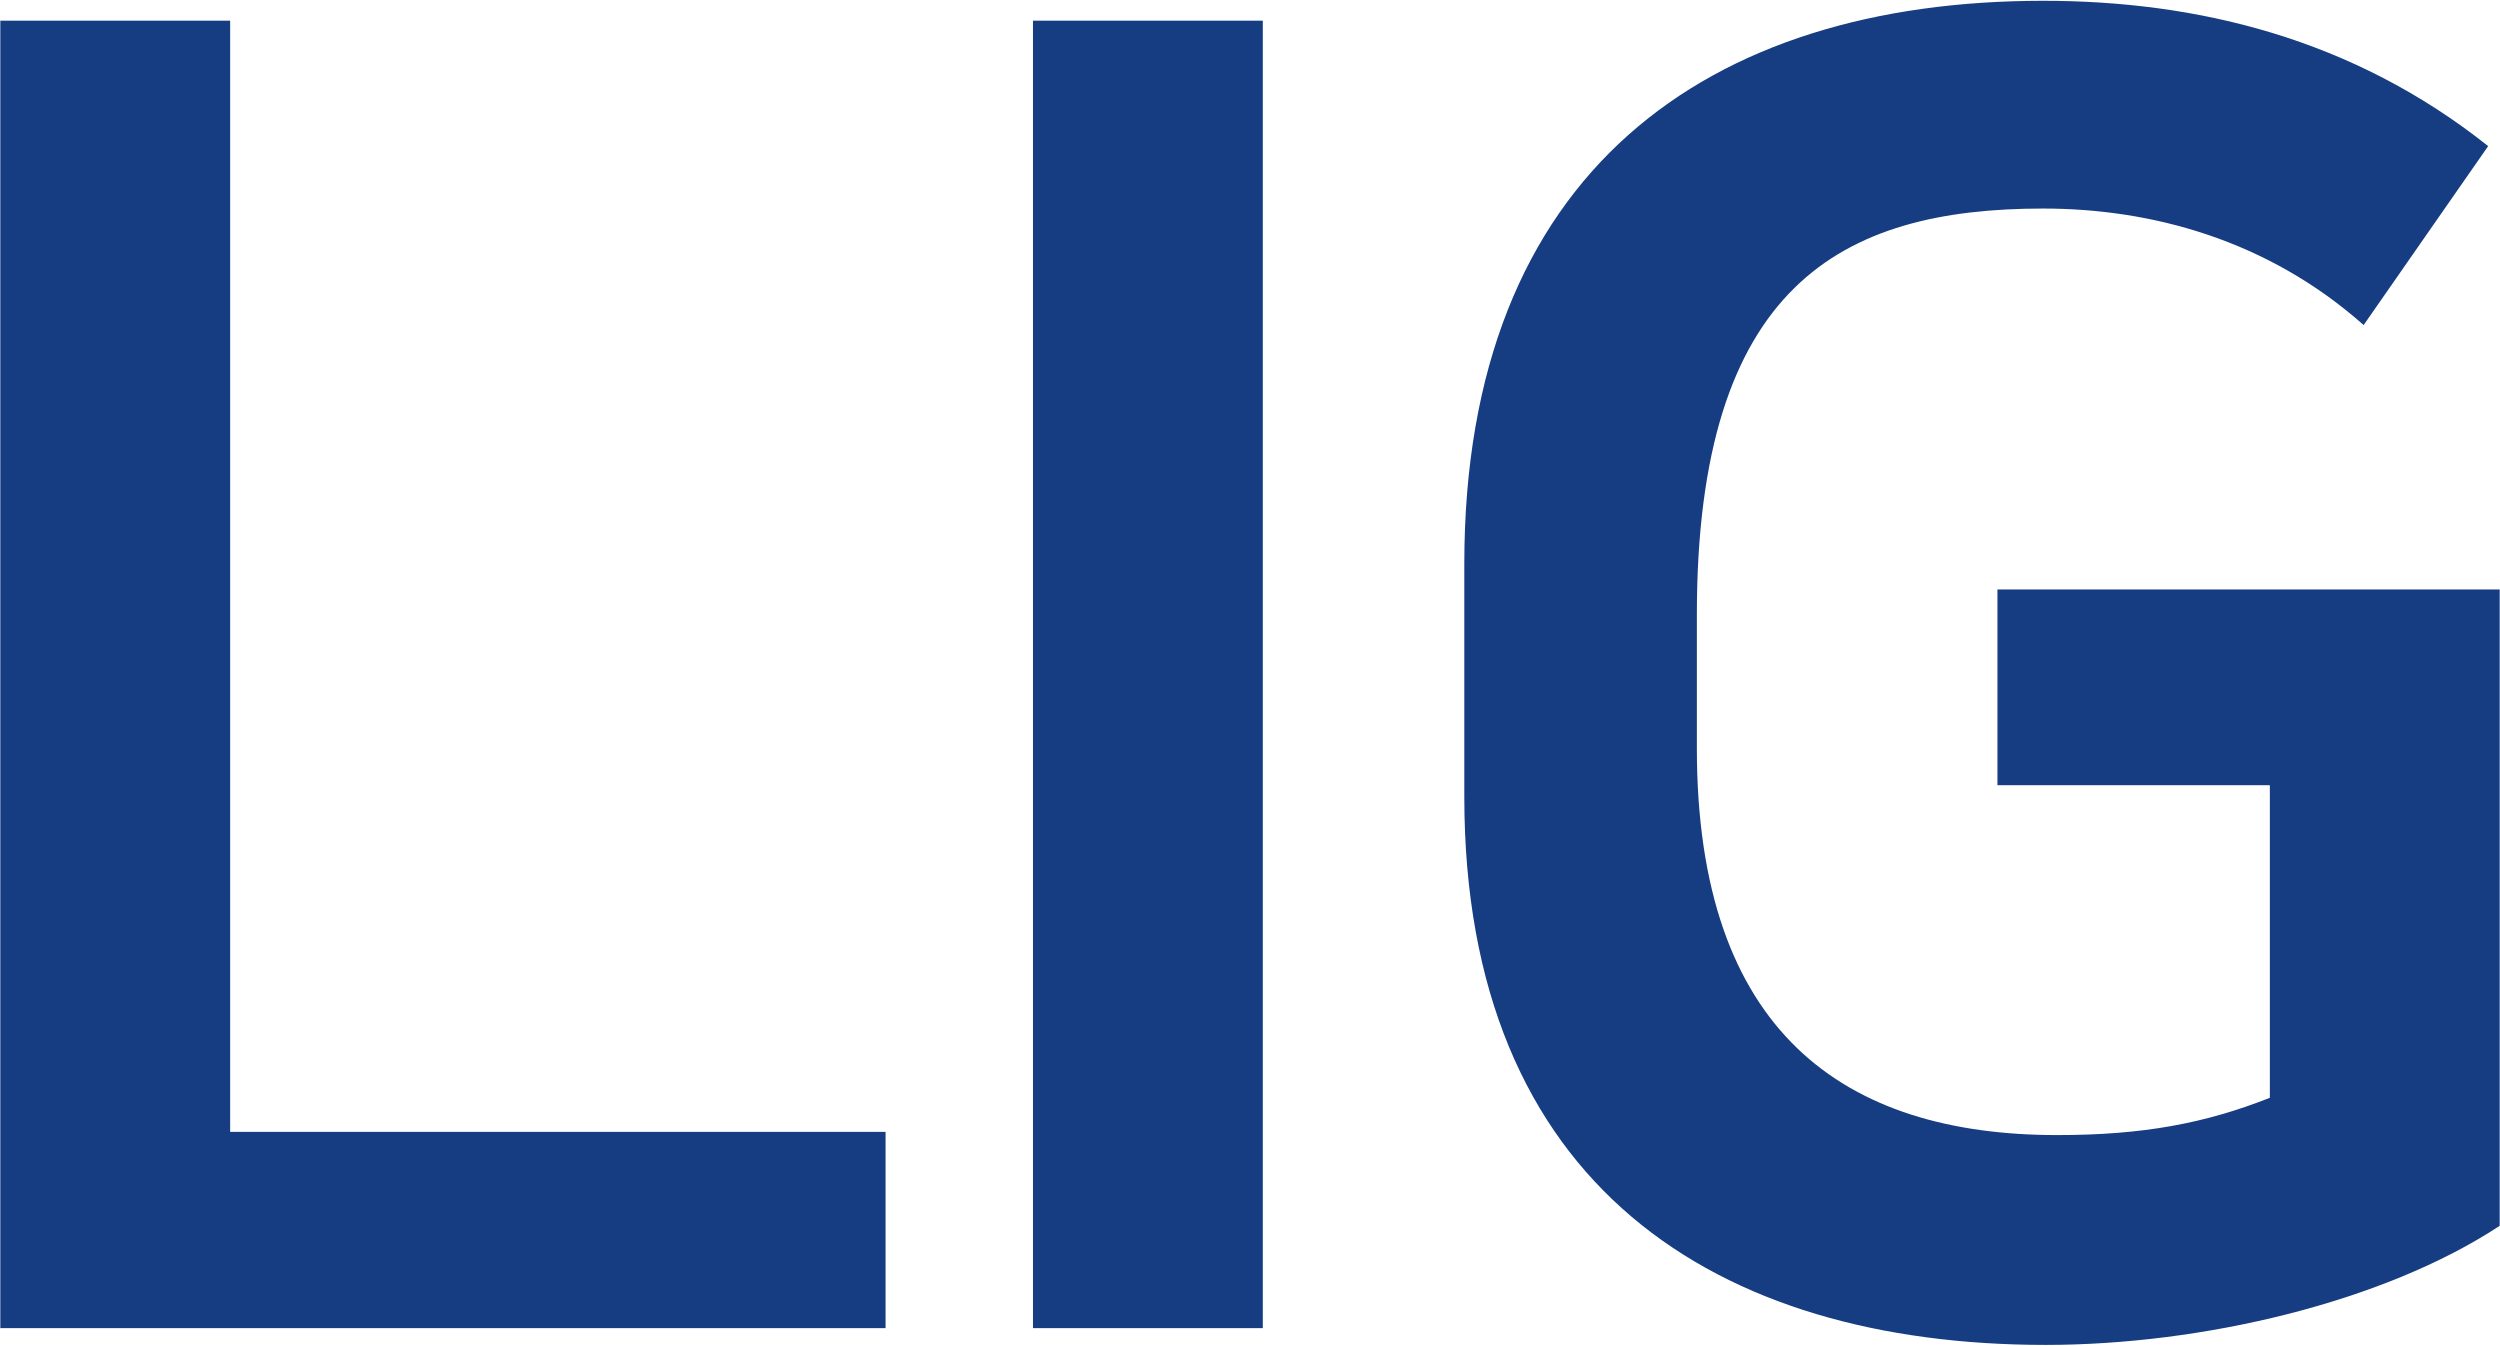 <svg version="1.2" xmlns="http://www.w3.org/2000/svg" viewBox="0 0 1562 841" width="1562" height="841">
	<title>079550</title>
	<style>
		.s0 { fill: #163d82 } 
	</style>
	<g id="Clip-Path: Page 1">
		<g id="Page 1">
			<path id="Path 1" fill-rule="evenodd" class="s0" d="m0.2 12.9v816.9h553.1v-122.6h-409.5v-694.3zm645.2 0v816.9h143.6v-816.9zm631.1-12.4c-209.1 0-361.6 106.5-361.6 351.7v145.6c0 243.2 157.7 342.5 363.3 342.5 97.4 0 210.8-26.5 283.6-74.4v-397.6h-313.8v122.3h170.2v195.3c-40.7 16.1-79.7 23.3-132.8 23.3-133.1 0-225.2-64.2-225.2-241.6v-83.6c0-205.9 90.4-253.7 216.3-253.7 67.3 0 140 19.3 200.3 72.8l77.8-111.8c-85-67.6-182.3-90.8-278.1-90.8z"/>
		</g>
	</g>
</svg>